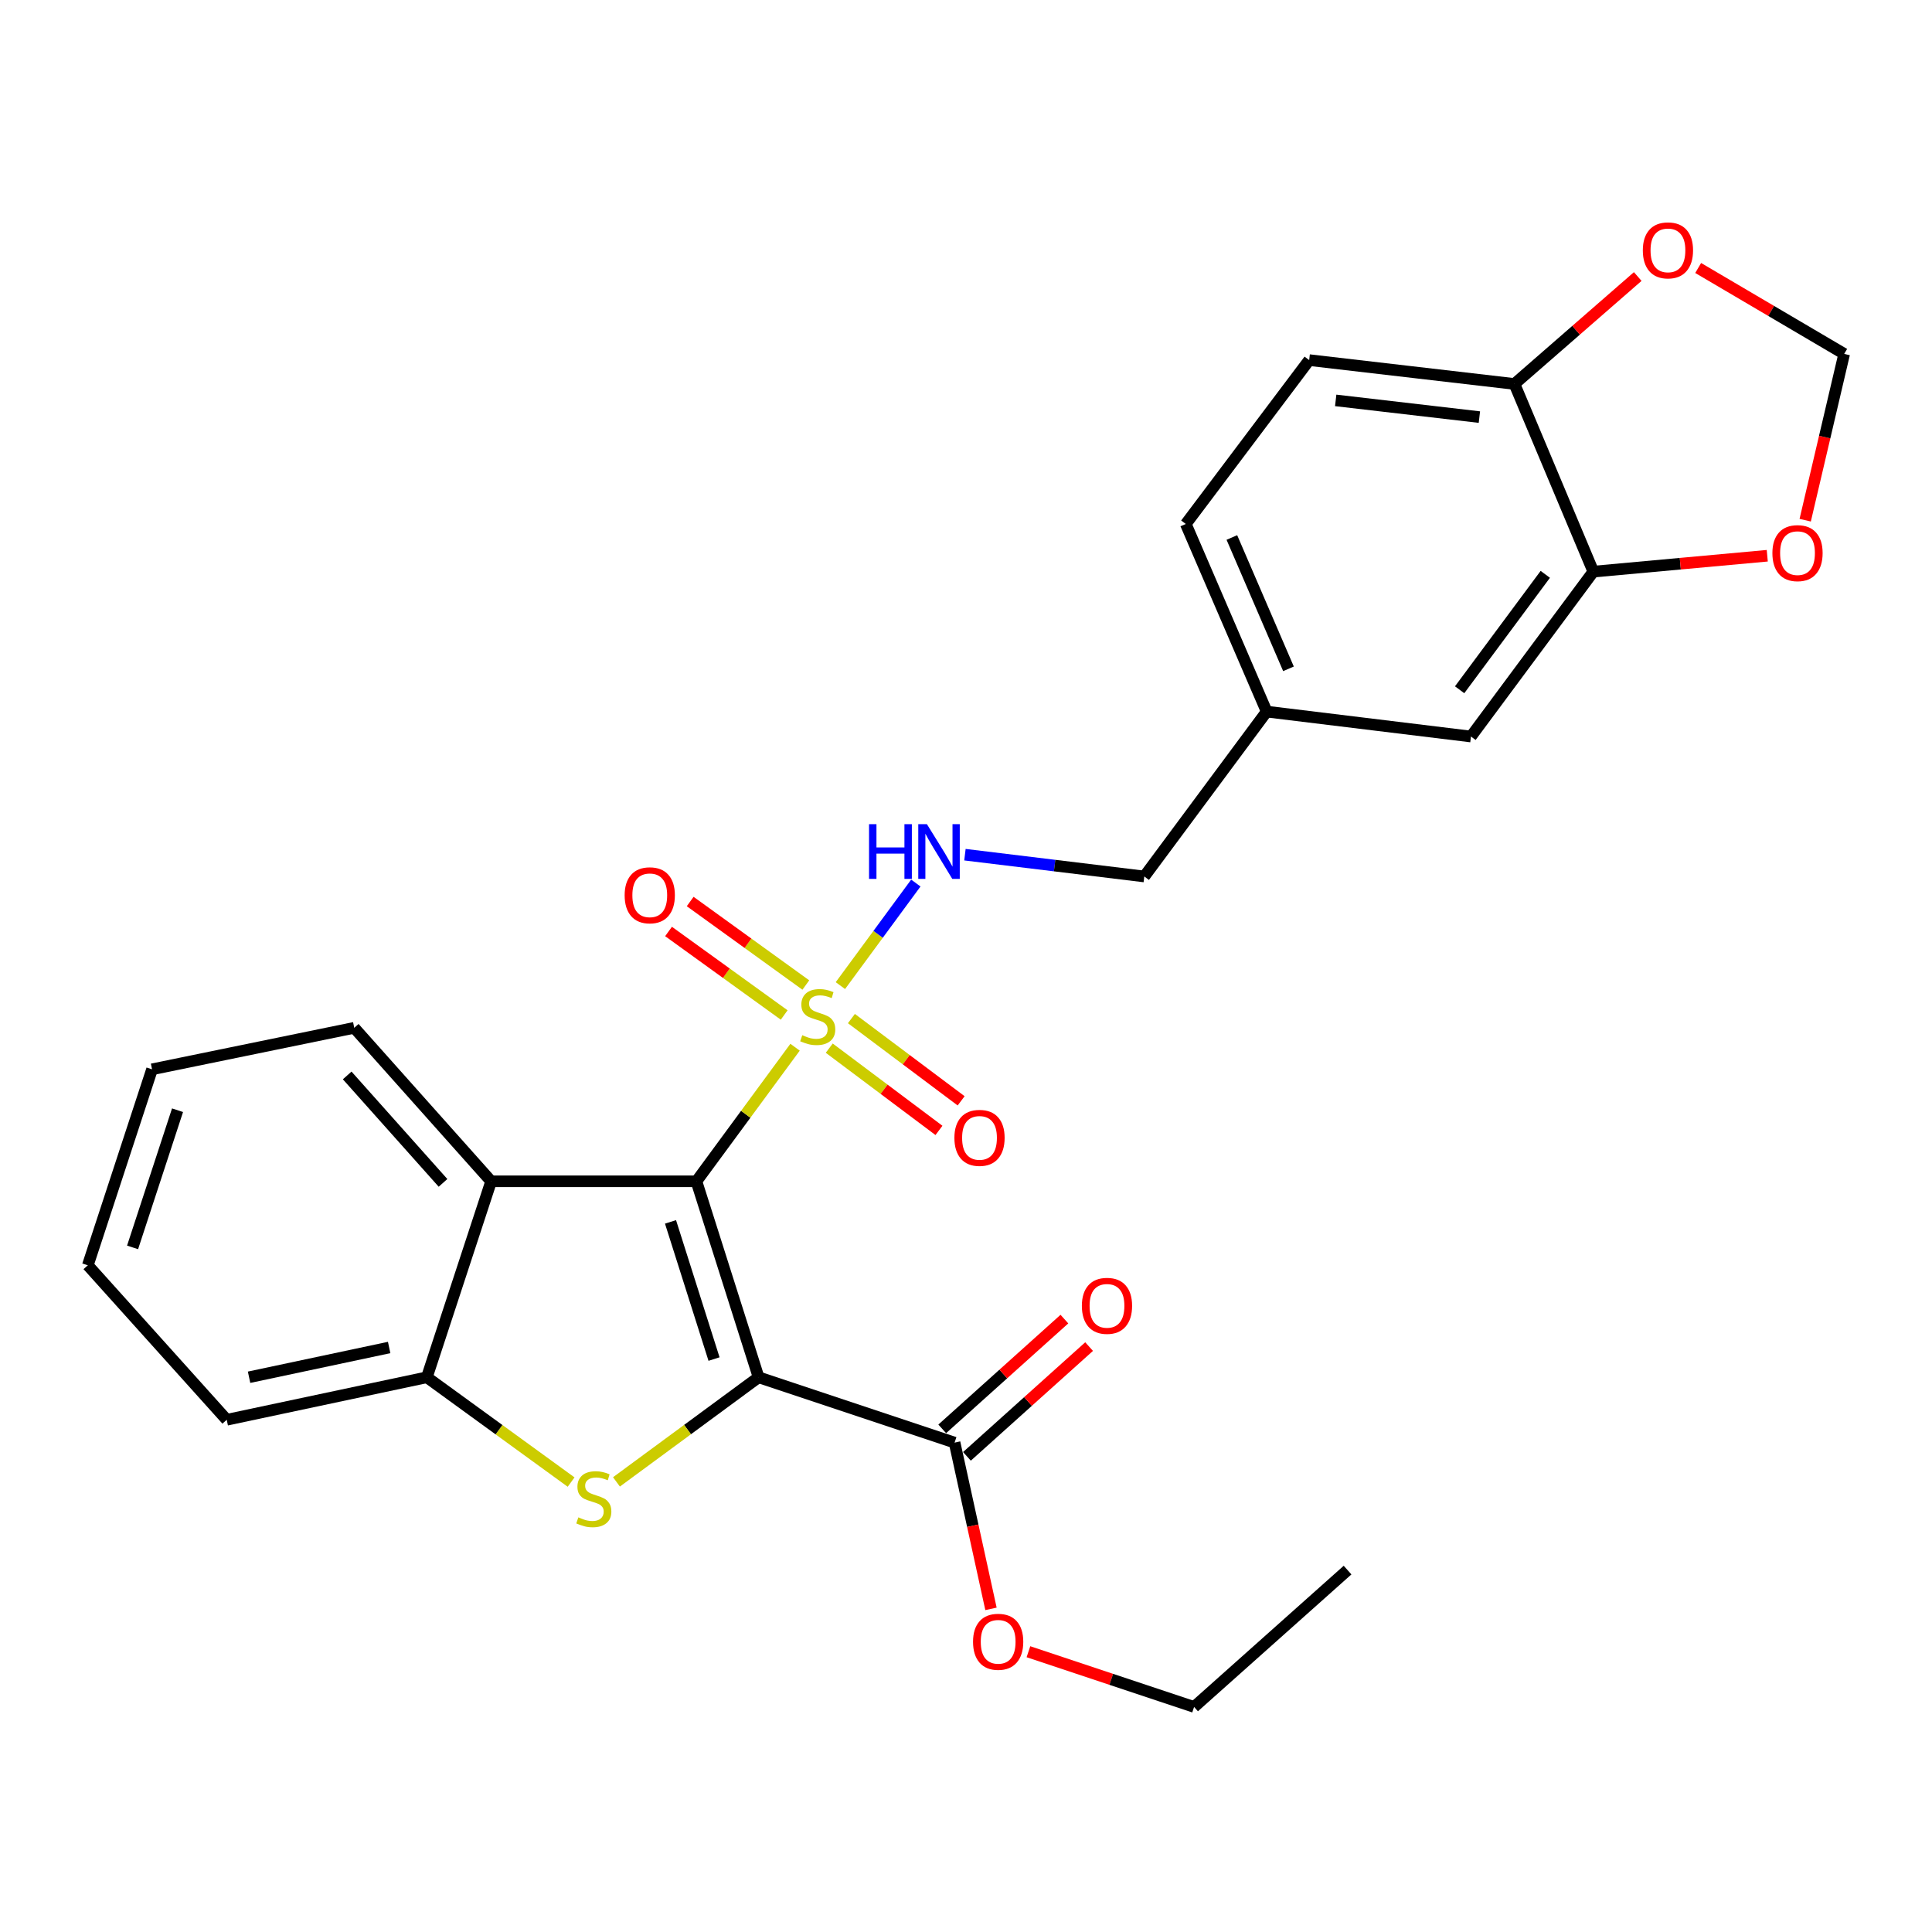 <?xml version='1.0' encoding='iso-8859-1'?>
<svg version='1.1' baseProfile='full'
              xmlns='http://www.w3.org/2000/svg'
                      xmlns:rdkit='http://www.rdkit.org/xml'
                      xmlns:xlink='http://www.w3.org/1999/xlink'
                  xml:space='preserve'
width='1000px' height='1000px' viewBox='0 0 1000 1000'>
<!-- END OF HEADER -->
<rect style='opacity:1.0;fill:#FFFFFF;stroke:none' width='1000' height='1000' x='0' y='0'> </rect>
<path class='bond-0' d='M 392.645,712.876 L 360.463,611.441' style='fill:none;fill-rule:evenodd;stroke:#000000;stroke-width:6px;stroke-linecap:butt;stroke-linejoin:miter;stroke-opacity:1' />
<path class='bond-0' d='M 369.583,703.446 L 347.055,632.442' style='fill:none;fill-rule:evenodd;stroke:#000000;stroke-width:6px;stroke-linecap:butt;stroke-linejoin:miter;stroke-opacity:1' />
<path class='bond-2' d='M 392.645,712.876 L 355.863,739.95' style='fill:none;fill-rule:evenodd;stroke:#000000;stroke-width:6px;stroke-linecap:butt;stroke-linejoin:miter;stroke-opacity:1' />
<path class='bond-2' d='M 355.863,739.95 L 319.081,767.024' style='fill:none;fill-rule:evenodd;stroke:#CCCC00;stroke-width:6px;stroke-linecap:butt;stroke-linejoin:miter;stroke-opacity:1' />
<path class='bond-5' d='M 392.645,712.876 L 494.091,746.695' style='fill:none;fill-rule:evenodd;stroke:#000000;stroke-width:6px;stroke-linecap:butt;stroke-linejoin:miter;stroke-opacity:1' />
<path class='bond-1' d='M 360.463,611.441 L 385.994,576.74' style='fill:none;fill-rule:evenodd;stroke:#000000;stroke-width:6px;stroke-linecap:butt;stroke-linejoin:miter;stroke-opacity:1' />
<path class='bond-1' d='M 385.994,576.74 L 411.525,542.038' style='fill:none;fill-rule:evenodd;stroke:#CCCC00;stroke-width:6px;stroke-linecap:butt;stroke-linejoin:miter;stroke-opacity:1' />
<path class='bond-3' d='M 360.463,611.441 L 254.213,611.441' style='fill:none;fill-rule:evenodd;stroke:#000000;stroke-width:6px;stroke-linecap:butt;stroke-linejoin:miter;stroke-opacity:1' />
<path class='bond-6' d='M 434.983,510.153 L 454.508,483.61' style='fill:none;fill-rule:evenodd;stroke:#CCCC00;stroke-width:6px;stroke-linecap:butt;stroke-linejoin:miter;stroke-opacity:1' />
<path class='bond-6' d='M 454.508,483.61 L 474.034,457.066' style='fill:none;fill-rule:evenodd;stroke:#0000FF;stroke-width:6px;stroke-linecap:butt;stroke-linejoin:miter;stroke-opacity:1' />
<path class='bond-8' d='M 429.213,542.519 L 457.609,563.808' style='fill:none;fill-rule:evenodd;stroke:#CCCC00;stroke-width:6px;stroke-linecap:butt;stroke-linejoin:miter;stroke-opacity:1' />
<path class='bond-8' d='M 457.609,563.808 L 486.004,585.097' style='fill:none;fill-rule:evenodd;stroke:#FF0000;stroke-width:6px;stroke-linecap:butt;stroke-linejoin:miter;stroke-opacity:1' />
<path class='bond-8' d='M 440.688,527.213 L 469.084,548.501' style='fill:none;fill-rule:evenodd;stroke:#CCCC00;stroke-width:6px;stroke-linecap:butt;stroke-linejoin:miter;stroke-opacity:1' />
<path class='bond-8' d='M 469.084,548.501 L 497.48,569.79' style='fill:none;fill-rule:evenodd;stroke:#FF0000;stroke-width:6px;stroke-linecap:butt;stroke-linejoin:miter;stroke-opacity:1' />
<path class='bond-9' d='M 417.093,509.849 L 387.163,488.236' style='fill:none;fill-rule:evenodd;stroke:#CCCC00;stroke-width:6px;stroke-linecap:butt;stroke-linejoin:miter;stroke-opacity:1' />
<path class='bond-9' d='M 387.163,488.236 L 357.234,466.623' style='fill:none;fill-rule:evenodd;stroke:#FF0000;stroke-width:6px;stroke-linecap:butt;stroke-linejoin:miter;stroke-opacity:1' />
<path class='bond-9' d='M 405.893,525.359 L 375.964,503.746' style='fill:none;fill-rule:evenodd;stroke:#CCCC00;stroke-width:6px;stroke-linecap:butt;stroke-linejoin:miter;stroke-opacity:1' />
<path class='bond-9' d='M 375.964,503.746 L 346.034,482.133' style='fill:none;fill-rule:evenodd;stroke:#FF0000;stroke-width:6px;stroke-linecap:butt;stroke-linejoin:miter;stroke-opacity:1' />
<path class='bond-4' d='M 295.603,767.12 L 258.27,739.998' style='fill:none;fill-rule:evenodd;stroke:#CCCC00;stroke-width:6px;stroke-linecap:butt;stroke-linejoin:miter;stroke-opacity:1' />
<path class='bond-4' d='M 258.27,739.998 L 220.936,712.876' style='fill:none;fill-rule:evenodd;stroke:#000000;stroke-width:6px;stroke-linecap:butt;stroke-linejoin:miter;stroke-opacity:1' />
<path class='bond-21' d='M 254.213,611.441 L 183.355,531.995' style='fill:none;fill-rule:evenodd;stroke:#000000;stroke-width:6px;stroke-linecap:butt;stroke-linejoin:miter;stroke-opacity:1' />
<path class='bond-21' d='M 229.307,612.258 L 179.707,556.646' style='fill:none;fill-rule:evenodd;stroke:#000000;stroke-width:6px;stroke-linecap:butt;stroke-linejoin:miter;stroke-opacity:1' />
<path class='bond-27' d='M 254.213,611.441 L 220.936,712.876' style='fill:none;fill-rule:evenodd;stroke:#000000;stroke-width:6px;stroke-linecap:butt;stroke-linejoin:miter;stroke-opacity:1' />
<path class='bond-22' d='M 220.936,712.876 L 117.354,734.877' style='fill:none;fill-rule:evenodd;stroke:#000000;stroke-width:6px;stroke-linecap:butt;stroke-linejoin:miter;stroke-opacity:1' />
<path class='bond-22' d='M 201.424,697.463 L 128.917,712.863' style='fill:none;fill-rule:evenodd;stroke:#000000;stroke-width:6px;stroke-linecap:butt;stroke-linejoin:miter;stroke-opacity:1' />
<path class='bond-14' d='M 500.484,753.81 L 532.099,725.402' style='fill:none;fill-rule:evenodd;stroke:#000000;stroke-width:6px;stroke-linecap:butt;stroke-linejoin:miter;stroke-opacity:1' />
<path class='bond-14' d='M 532.099,725.402 L 563.715,696.994' style='fill:none;fill-rule:evenodd;stroke:#FF0000;stroke-width:6px;stroke-linecap:butt;stroke-linejoin:miter;stroke-opacity:1' />
<path class='bond-14' d='M 487.698,739.58 L 519.313,711.172' style='fill:none;fill-rule:evenodd;stroke:#000000;stroke-width:6px;stroke-linecap:butt;stroke-linejoin:miter;stroke-opacity:1' />
<path class='bond-14' d='M 519.313,711.172 L 550.929,682.764' style='fill:none;fill-rule:evenodd;stroke:#FF0000;stroke-width:6px;stroke-linecap:butt;stroke-linejoin:miter;stroke-opacity:1' />
<path class='bond-19' d='M 494.091,746.695 L 503.511,789.721' style='fill:none;fill-rule:evenodd;stroke:#000000;stroke-width:6px;stroke-linecap:butt;stroke-linejoin:miter;stroke-opacity:1' />
<path class='bond-19' d='M 503.511,789.721 L 512.931,832.747' style='fill:none;fill-rule:evenodd;stroke:#FF0000;stroke-width:6px;stroke-linecap:butt;stroke-linejoin:miter;stroke-opacity:1' />
<path class='bond-17' d='M 499.45,442.383 L 545.867,448.024' style='fill:none;fill-rule:evenodd;stroke:#0000FF;stroke-width:6px;stroke-linecap:butt;stroke-linejoin:miter;stroke-opacity:1' />
<path class='bond-17' d='M 545.867,448.024 L 592.284,453.666' style='fill:none;fill-rule:evenodd;stroke:#000000;stroke-width:6px;stroke-linecap:butt;stroke-linejoin:miter;stroke-opacity:1' />
<path class='bond-7' d='M 824.701,295.88 L 761.368,381.224' style='fill:none;fill-rule:evenodd;stroke:#000000;stroke-width:6px;stroke-linecap:butt;stroke-linejoin:miter;stroke-opacity:1' />
<path class='bond-7' d='M 799.838,297.281 L 755.505,357.022' style='fill:none;fill-rule:evenodd;stroke:#000000;stroke-width:6px;stroke-linecap:butt;stroke-linejoin:miter;stroke-opacity:1' />
<path class='bond-11' d='M 824.701,295.88 L 869.718,291.765' style='fill:none;fill-rule:evenodd;stroke:#000000;stroke-width:6px;stroke-linecap:butt;stroke-linejoin:miter;stroke-opacity:1' />
<path class='bond-11' d='M 869.718,291.765 L 914.734,287.65' style='fill:none;fill-rule:evenodd;stroke:#FF0000;stroke-width:6px;stroke-linecap:butt;stroke-linejoin:miter;stroke-opacity:1' />
<path class='bond-29' d='M 824.701,295.88 L 783.878,198.739' style='fill:none;fill-rule:evenodd;stroke:#000000;stroke-width:6px;stroke-linecap:butt;stroke-linejoin:miter;stroke-opacity:1' />
<path class='bond-10' d='M 783.878,198.739 L 677.629,186.389' style='fill:none;fill-rule:evenodd;stroke:#000000;stroke-width:6px;stroke-linecap:butt;stroke-linejoin:miter;stroke-opacity:1' />
<path class='bond-10' d='M 765.732,215.889 L 691.357,207.244' style='fill:none;fill-rule:evenodd;stroke:#000000;stroke-width:6px;stroke-linecap:butt;stroke-linejoin:miter;stroke-opacity:1' />
<path class='bond-12' d='M 783.878,198.739 L 815.784,170.935' style='fill:none;fill-rule:evenodd;stroke:#000000;stroke-width:6px;stroke-linecap:butt;stroke-linejoin:miter;stroke-opacity:1' />
<path class='bond-12' d='M 815.784,170.935 L 847.689,143.131' style='fill:none;fill-rule:evenodd;stroke:#FF0000;stroke-width:6px;stroke-linecap:butt;stroke-linejoin:miter;stroke-opacity:1' />
<path class='bond-13' d='M 934.365,269.253 L 944.455,226.216' style='fill:none;fill-rule:evenodd;stroke:#FF0000;stroke-width:6px;stroke-linecap:butt;stroke-linejoin:miter;stroke-opacity:1' />
<path class='bond-13' d='M 944.455,226.216 L 954.545,183.179' style='fill:none;fill-rule:evenodd;stroke:#000000;stroke-width:6px;stroke-linecap:butt;stroke-linejoin:miter;stroke-opacity:1' />
<path class='bond-30' d='M 878.97,138.712 L 916.758,160.946' style='fill:none;fill-rule:evenodd;stroke:#FF0000;stroke-width:6px;stroke-linecap:butt;stroke-linejoin:miter;stroke-opacity:1' />
<path class='bond-30' d='M 916.758,160.946 L 954.545,183.179' style='fill:none;fill-rule:evenodd;stroke:#000000;stroke-width:6px;stroke-linecap:butt;stroke-linejoin:miter;stroke-opacity:1' />
<path class='bond-15' d='M 761.368,381.224 L 655.628,368.322' style='fill:none;fill-rule:evenodd;stroke:#000000;stroke-width:6px;stroke-linecap:butt;stroke-linejoin:miter;stroke-opacity:1' />
<path class='bond-16' d='M 677.629,186.389 L 613.764,271.212' style='fill:none;fill-rule:evenodd;stroke:#000000;stroke-width:6px;stroke-linecap:butt;stroke-linejoin:miter;stroke-opacity:1' />
<path class='bond-18' d='M 592.284,453.666 L 655.628,368.322' style='fill:none;fill-rule:evenodd;stroke:#000000;stroke-width:6px;stroke-linecap:butt;stroke-linejoin:miter;stroke-opacity:1' />
<path class='bond-20' d='M 655.628,368.322 L 613.764,271.212' style='fill:none;fill-rule:evenodd;stroke:#000000;stroke-width:6px;stroke-linecap:butt;stroke-linejoin:miter;stroke-opacity:1' />
<path class='bond-20' d='M 666.916,346.182 L 637.611,278.205' style='fill:none;fill-rule:evenodd;stroke:#000000;stroke-width:6px;stroke-linecap:butt;stroke-linejoin:miter;stroke-opacity:1' />
<path class='bond-23' d='M 532.316,854.928 L 575.187,869.22' style='fill:none;fill-rule:evenodd;stroke:#FF0000;stroke-width:6px;stroke-linecap:butt;stroke-linejoin:miter;stroke-opacity:1' />
<path class='bond-23' d='M 575.187,869.22 L 618.058,883.511' style='fill:none;fill-rule:evenodd;stroke:#000000;stroke-width:6px;stroke-linecap:butt;stroke-linejoin:miter;stroke-opacity:1' />
<path class='bond-24' d='M 183.355,531.995 L 78.7,553.475' style='fill:none;fill-rule:evenodd;stroke:#000000;stroke-width:6px;stroke-linecap:butt;stroke-linejoin:miter;stroke-opacity:1' />
<path class='bond-25' d='M 117.354,734.877 L 45.455,654.91' style='fill:none;fill-rule:evenodd;stroke:#000000;stroke-width:6px;stroke-linecap:butt;stroke-linejoin:miter;stroke-opacity:1' />
<path class='bond-26' d='M 618.058,883.511 L 697.493,812.675' style='fill:none;fill-rule:evenodd;stroke:#000000;stroke-width:6px;stroke-linecap:butt;stroke-linejoin:miter;stroke-opacity:1' />
<path class='bond-28' d='M 78.7,553.475 L 45.455,654.91' style='fill:none;fill-rule:evenodd;stroke:#000000;stroke-width:6px;stroke-linecap:butt;stroke-linejoin:miter;stroke-opacity:1' />
<path class='bond-28' d='M 91.892,574.648 L 68.621,645.653' style='fill:none;fill-rule:evenodd;stroke:#000000;stroke-width:6px;stroke-linecap:butt;stroke-linejoin:miter;stroke-opacity:1' />
<path  class='atom-2' d='M 415.254 535.817
Q 415.574 535.937, 416.894 536.497
Q 418.214 537.057, 419.654 537.417
Q 421.134 537.737, 422.574 537.737
Q 425.254 537.737, 426.814 536.457
Q 428.374 535.137, 428.374 532.857
Q 428.374 531.297, 427.574 530.337
Q 426.814 529.377, 425.614 528.857
Q 424.414 528.337, 422.414 527.737
Q 419.894 526.977, 418.374 526.257
Q 416.894 525.537, 415.814 524.017
Q 414.774 522.497, 414.774 519.937
Q 414.774 516.377, 417.174 514.177
Q 419.614 511.977, 424.414 511.977
Q 427.694 511.977, 431.414 513.537
L 430.494 516.617
Q 427.094 515.217, 424.534 515.217
Q 421.774 515.217, 420.254 516.377
Q 418.734 517.497, 418.774 519.457
Q 418.774 520.977, 419.534 521.897
Q 420.334 522.817, 421.454 523.337
Q 422.614 523.857, 424.534 524.457
Q 427.094 525.257, 428.614 526.057
Q 430.134 526.857, 431.214 528.497
Q 432.334 530.097, 432.334 532.857
Q 432.334 536.777, 429.694 538.897
Q 427.094 540.977, 422.734 540.977
Q 420.214 540.977, 418.294 540.417
Q 416.414 539.897, 414.174 538.977
L 415.254 535.817
' fill='#CCCC00'/>
<path  class='atom-3' d='M 299.354 785.377
Q 299.674 785.497, 300.994 786.057
Q 302.314 786.617, 303.754 786.977
Q 305.234 787.297, 306.674 787.297
Q 309.354 787.297, 310.914 786.017
Q 312.474 784.697, 312.474 782.417
Q 312.474 780.857, 311.674 779.897
Q 310.914 778.937, 309.714 778.417
Q 308.514 777.897, 306.514 777.297
Q 303.994 776.537, 302.474 775.817
Q 300.994 775.097, 299.914 773.577
Q 298.874 772.057, 298.874 769.497
Q 298.874 765.937, 301.274 763.737
Q 303.714 761.537, 308.514 761.537
Q 311.794 761.537, 315.514 763.097
L 314.594 766.177
Q 311.194 764.777, 308.634 764.777
Q 305.874 764.777, 304.354 765.937
Q 302.834 767.057, 302.874 769.017
Q 302.874 770.537, 303.634 771.457
Q 304.434 772.377, 305.554 772.897
Q 306.714 773.417, 308.634 774.017
Q 311.194 774.817, 312.714 775.617
Q 314.234 776.417, 315.314 778.057
Q 316.434 779.657, 316.434 782.417
Q 316.434 786.337, 313.794 788.457
Q 311.194 790.537, 306.834 790.537
Q 304.314 790.537, 302.394 789.977
Q 300.514 789.457, 298.274 788.537
L 299.354 785.377
' fill='#CCCC00'/>
<path  class='atom-7' d='M 449.815 426.593
L 453.655 426.593
L 453.655 438.633
L 468.135 438.633
L 468.135 426.593
L 471.975 426.593
L 471.975 454.913
L 468.135 454.913
L 468.135 441.833
L 453.655 441.833
L 453.655 454.913
L 449.815 454.913
L 449.815 426.593
' fill='#0000FF'/>
<path  class='atom-7' d='M 479.775 426.593
L 489.055 441.593
Q 489.975 443.073, 491.455 445.753
Q 492.935 448.433, 493.015 448.593
L 493.015 426.593
L 496.775 426.593
L 496.775 454.913
L 492.895 454.913
L 482.935 438.513
Q 481.775 436.593, 480.535 434.393
Q 479.335 432.193, 478.975 431.513
L 478.975 454.913
L 475.295 454.913
L 475.295 426.593
L 479.775 426.593
' fill='#0000FF'/>
<path  class='atom-9' d='M 493.993 588.957
Q 493.993 582.157, 497.353 578.357
Q 500.713 574.557, 506.993 574.557
Q 513.273 574.557, 516.633 578.357
Q 519.993 582.157, 519.993 588.957
Q 519.993 595.837, 516.593 599.757
Q 513.193 603.637, 506.993 603.637
Q 500.753 603.637, 497.353 599.757
Q 493.993 595.877, 493.993 588.957
M 506.993 600.437
Q 511.313 600.437, 513.633 597.557
Q 515.993 594.637, 515.993 588.957
Q 515.993 583.397, 513.633 580.597
Q 511.313 577.757, 506.993 577.757
Q 502.673 577.757, 500.313 580.557
Q 497.993 583.357, 497.993 588.957
Q 497.993 594.677, 500.313 597.557
Q 502.673 600.437, 506.993 600.437
' fill='#FF0000'/>
<path  class='atom-10' d='M 323.316 463.396
Q 323.316 456.596, 326.676 452.796
Q 330.036 448.996, 336.316 448.996
Q 342.596 448.996, 345.956 452.796
Q 349.316 456.596, 349.316 463.396
Q 349.316 470.276, 345.916 474.196
Q 342.516 478.076, 336.316 478.076
Q 330.076 478.076, 326.676 474.196
Q 323.316 470.316, 323.316 463.396
M 336.316 474.876
Q 340.636 474.876, 342.956 471.996
Q 345.316 469.076, 345.316 463.396
Q 345.316 457.836, 342.956 455.036
Q 340.636 452.196, 336.316 452.196
Q 331.996 452.196, 329.636 454.996
Q 327.316 457.796, 327.316 463.396
Q 327.316 469.116, 329.636 471.996
Q 331.996 474.876, 336.316 474.876
' fill='#FF0000'/>
<path  class='atom-12' d='M 917.388 286.299
Q 917.388 279.499, 920.748 275.699
Q 924.108 271.899, 930.388 271.899
Q 936.668 271.899, 940.028 275.699
Q 943.388 279.499, 943.388 286.299
Q 943.388 293.179, 939.988 297.099
Q 936.588 300.979, 930.388 300.979
Q 924.148 300.979, 920.748 297.099
Q 917.388 293.219, 917.388 286.299
M 930.388 297.779
Q 934.708 297.779, 937.028 294.899
Q 939.388 291.979, 939.388 286.299
Q 939.388 280.739, 937.028 277.939
Q 934.708 275.099, 930.388 275.099
Q 926.068 275.099, 923.708 277.899
Q 921.388 280.699, 921.388 286.299
Q 921.388 292.019, 923.708 294.899
Q 926.068 297.779, 930.388 297.779
' fill='#FF0000'/>
<path  class='atom-13' d='M 850.324 129.587
Q 850.324 122.787, 853.684 118.987
Q 857.044 115.187, 863.324 115.187
Q 869.604 115.187, 872.964 118.987
Q 876.324 122.787, 876.324 129.587
Q 876.324 136.467, 872.924 140.387
Q 869.524 144.267, 863.324 144.267
Q 857.084 144.267, 853.684 140.387
Q 850.324 136.507, 850.324 129.587
M 863.324 141.067
Q 867.644 141.067, 869.964 138.187
Q 872.324 135.267, 872.324 129.587
Q 872.324 124.027, 869.964 121.227
Q 867.644 118.387, 863.324 118.387
Q 859.004 118.387, 856.644 121.187
Q 854.324 123.987, 854.324 129.587
Q 854.324 135.307, 856.644 138.187
Q 859.004 141.067, 863.324 141.067
' fill='#FF0000'/>
<path  class='atom-15' d='M 559.973 675.896
Q 559.973 669.096, 563.333 665.296
Q 566.693 661.496, 572.973 661.496
Q 579.253 661.496, 582.613 665.296
Q 585.973 669.096, 585.973 675.896
Q 585.973 682.776, 582.573 686.696
Q 579.173 690.576, 572.973 690.576
Q 566.733 690.576, 563.333 686.696
Q 559.973 682.816, 559.973 675.896
M 572.973 687.376
Q 577.293 687.376, 579.613 684.496
Q 581.973 681.576, 581.973 675.896
Q 581.973 670.336, 579.613 667.536
Q 577.293 664.696, 572.973 664.696
Q 568.653 664.696, 566.293 667.496
Q 563.973 670.296, 563.973 675.896
Q 563.973 681.616, 566.293 684.496
Q 568.653 687.376, 572.973 687.376
' fill='#FF0000'/>
<path  class='atom-20' d='M 503.644 849.783
Q 503.644 842.983, 507.004 839.183
Q 510.364 835.383, 516.644 835.383
Q 522.924 835.383, 526.284 839.183
Q 529.644 842.983, 529.644 849.783
Q 529.644 856.663, 526.244 860.583
Q 522.844 864.463, 516.644 864.463
Q 510.404 864.463, 507.004 860.583
Q 503.644 856.703, 503.644 849.783
M 516.644 861.263
Q 520.964 861.263, 523.284 858.383
Q 525.644 855.463, 525.644 849.783
Q 525.644 844.223, 523.284 841.423
Q 520.964 838.583, 516.644 838.583
Q 512.324 838.583, 509.964 841.383
Q 507.644 844.183, 507.644 849.783
Q 507.644 855.503, 509.964 858.383
Q 512.324 861.263, 516.644 861.263
' fill='#FF0000'/>
</svg>
